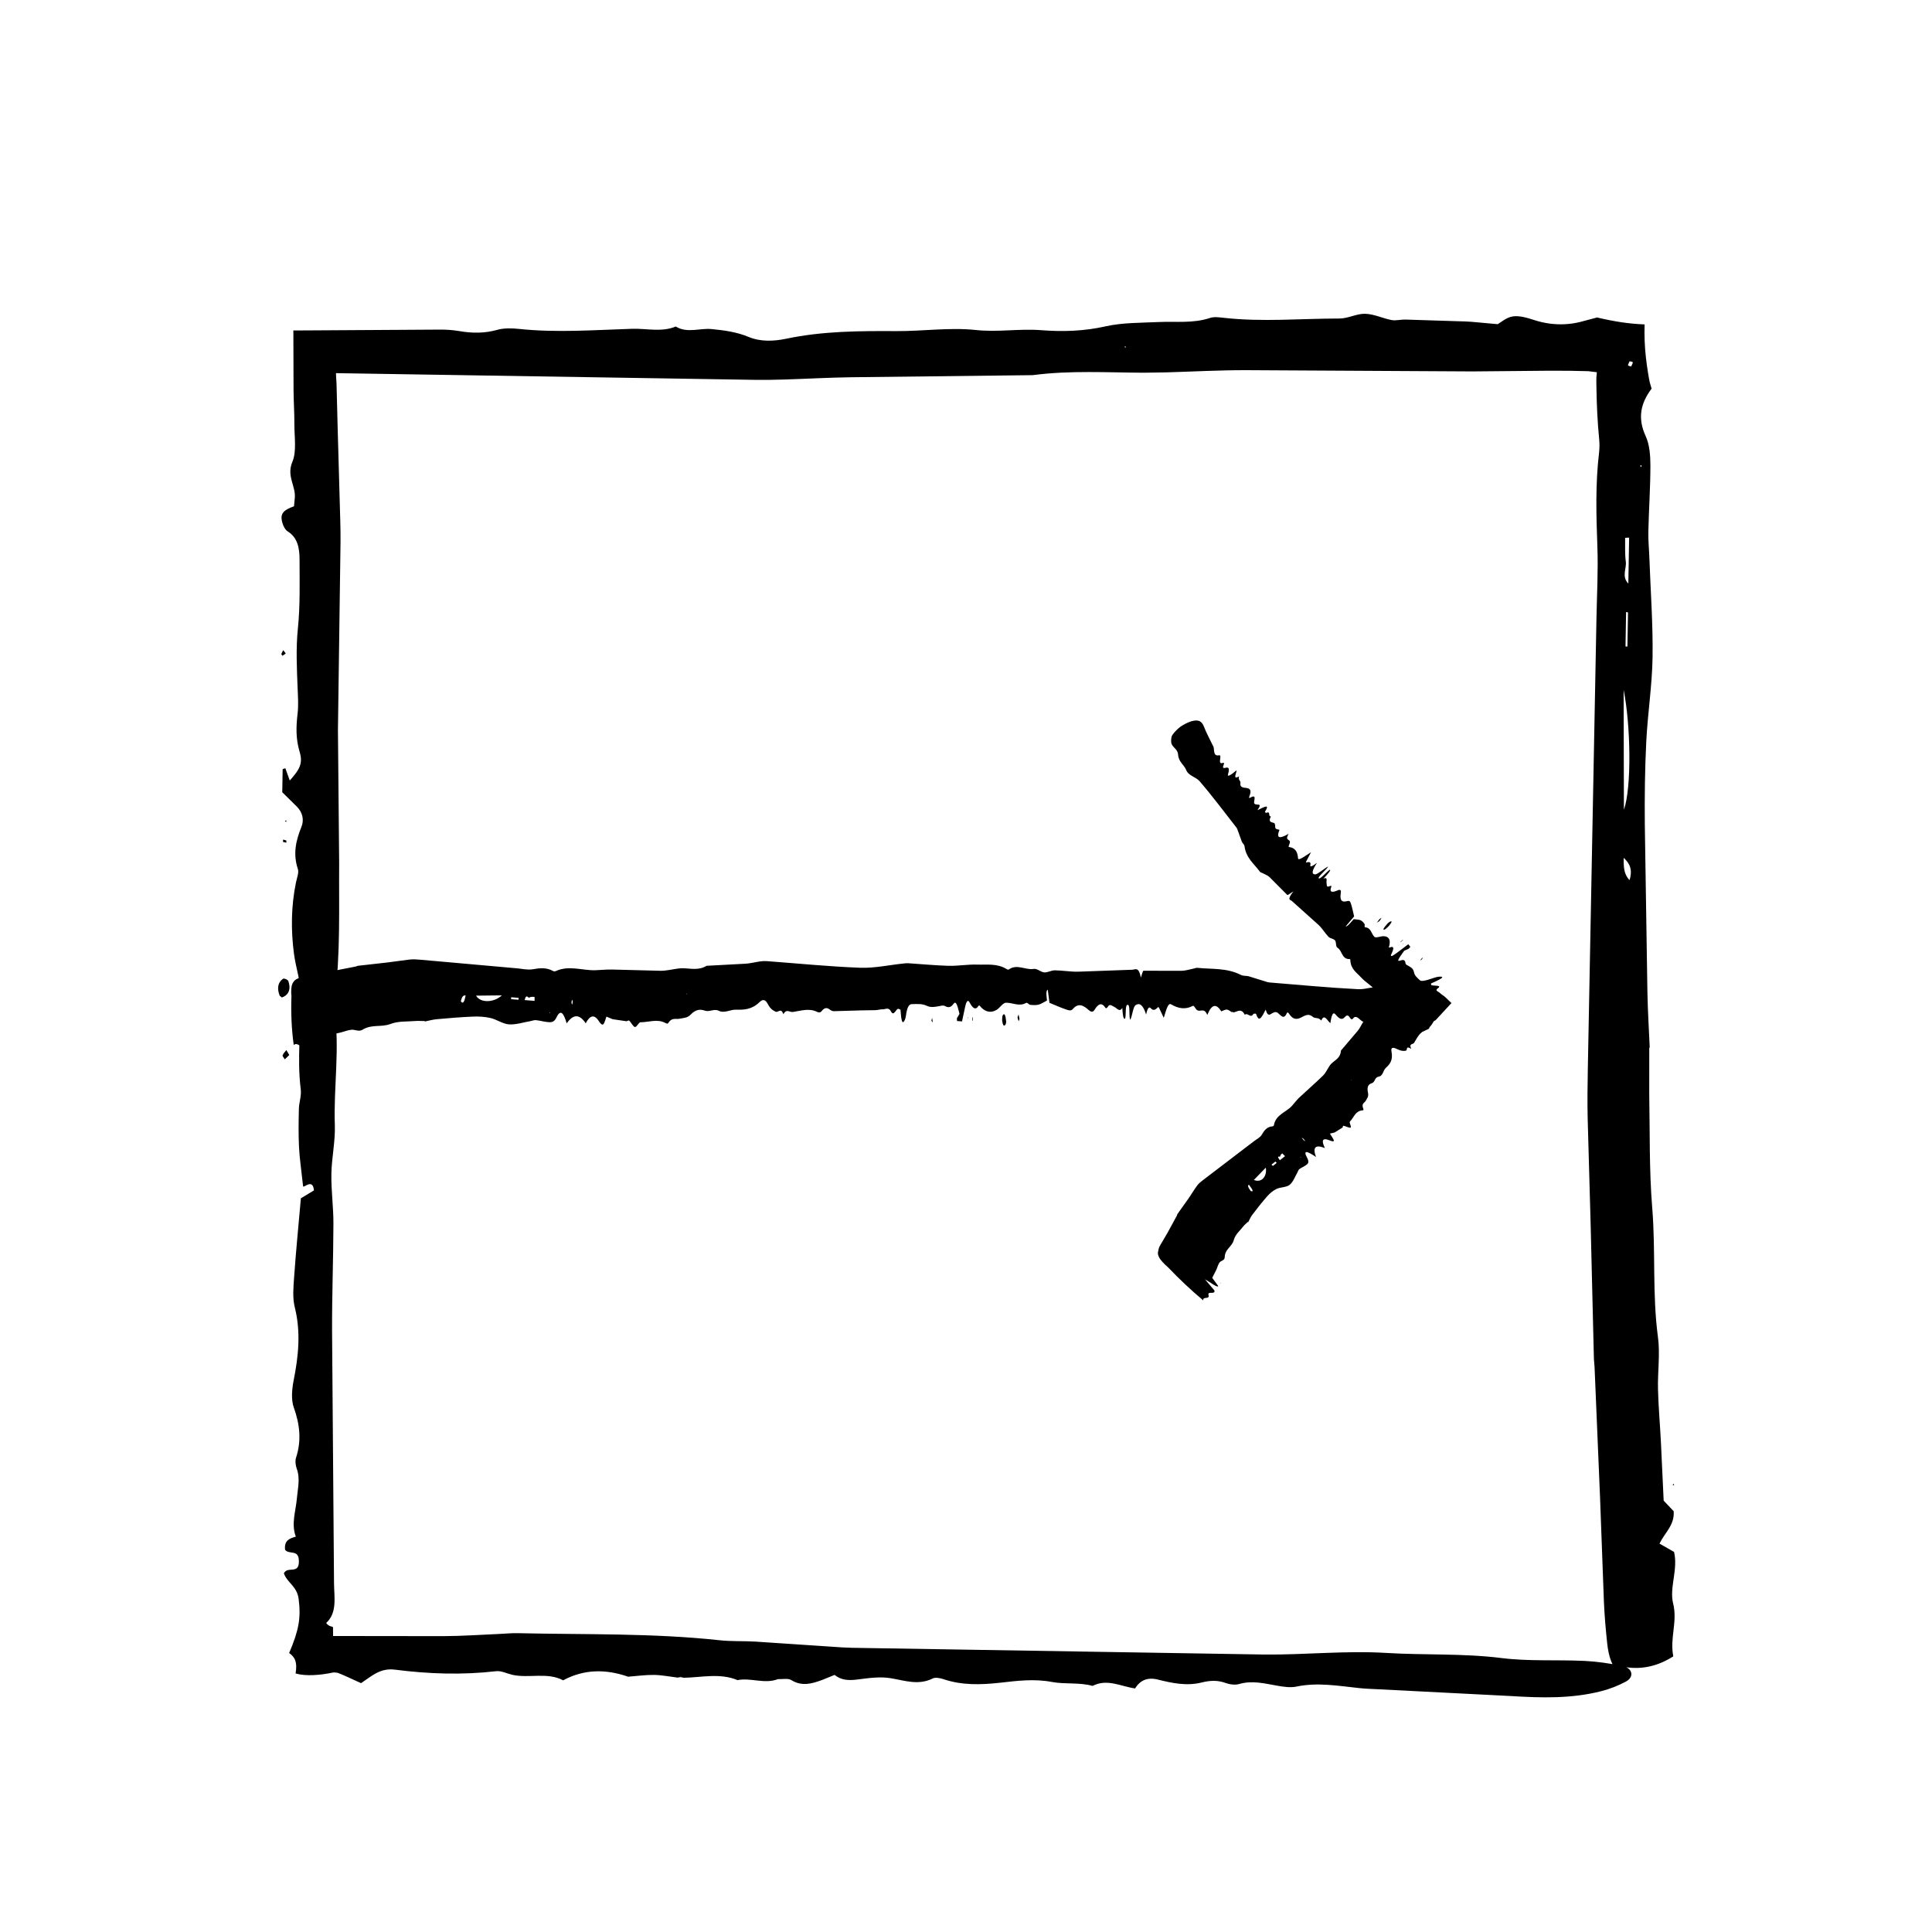 <?xml version="1.0" encoding="UTF-8"?>
<!-- The Best Svg Icon site in the world: iconSvg.co, Visit us! https://iconsvg.co -->
<svg fill="#000000" width="800px" height="800px" version="1.1" viewBox="144 144 512 512" xmlns="http://www.w3.org/2000/svg">
 <g>
  <path d="m574.63 585.79c4.504 0.715 8.707-0.23 12.809-2.84-0.977-4.902 1.184-9.145-0.047-14.047-1.039-4.137 1.367-8.988 0.25-13.629-1.188-0.68-2.387-1.367-3.859-2.207 1.5-3.031 4.016-4.902 3.762-8.574-1.09-1.152-2.258-2.387-2.656-2.812-0.281-5.981-0.508-10.812-0.734-15.637-0.238-4.625-0.656-9.246-0.766-13.875-0.117-4.609 0.594-9.34-0.012-13.824-1.535-11.395-0.578-22.895-1.523-34.32-0.812-9.934-0.598-19.984-0.785-29.98l0.004-12.352 0.117-0.141c-0.207-4.856-0.516-9.707-0.605-14.57l-0.691-44.477c-0.066-7.289 0.016-14.594 0.379-21.875 0.371-7.5 1.562-14.973 1.676-22.465 0.125-8.691-0.52-17.398-0.836-26.098-0.086-2.422-0.336-4.852-0.281-7.266 0.133-5.824 0.543-11.645 0.543-17.469 0-2.594-0.223-5.531-1.234-7.715-2.277-4.918-1.293-8.816 1.535-12.609l0.012-0.012c-0.168-0.57-0.324-1.129-0.484-1.676-0.152-0.629-0.293-1.531-0.418-2.254-0.25-1.523-0.457-2.977-0.613-4.41-0.312-2.863-0.434-5.633-0.332-8.688-4.106-0.145-7.898-0.734-12.605-1.832-1.637 0.434-3.148 0.836-4.602 1.219-1.289 0.309-2.602 0.492-3.93 0.562-2.656 0.137-5.394-0.207-8.195-1.125-1.773-0.578-3.848-1.199-5.598-0.941-1.703 0.25-3.168 1.598-4.004 2.055-2.871-0.258-4.969-0.449-7.059-0.637-1.184-0.098-2.387-0.105-3.578-0.145l-13.844-0.441c-1.211-0.035-2.488 0.344-3.629 0.133-2.367-0.453-4.641-1.586-6.988-1.664-2.246-0.074-4.551 1.254-6.82 1.254-10.23 0-20.48 0.969-30.711-0.188-1.188-0.133-2.57-0.316-3.613 0.035-4.492 1.508-9.16 0.867-13.758 1.09-4.625 0.223-9.395 0.133-13.805 1.117-5.777 1.301-11.348 1.492-17.285 1.031-5.656-0.438-11.336 0.586-17.215-0.039-6.898-0.734-14.047 0.332-21.086 0.293-9.785-0.055-19.512-0.012-29.086 2.004-3.367 0.711-6.902 0.852-10.062-0.469-3.133-1.305-6.41-1.754-9.773-2.074-3.16-0.309-6.504 1.184-9.508-0.68-3.719 1.562-7.723 0.492-11.539 0.605-9.969 0.309-19.977 1.09-29.973 0.035-1.891-0.195-3.996-0.266-5.75 0.23-3.394 0.961-6.672 0.934-10.09 0.344-1.652-0.281-3.379-0.402-5.074-0.395l-34.953 0.211-3.965 0.016 0.051 15.973c0.023 2.902 0.23 5.805 0.215 8.711-0.023 3.414 0.648 7.356-0.523 10.113-1.637 3.848 0.977 6.453 0.629 9.668-0.07 0.719-0.137 1.441-0.203 2.133-2.699 0.934-3.617 1.91-3.219 3.848 0.215 1.055 0.816 2.363 1.562 2.816 2.621 1.605 3.125 4.438 3.129 7.406 0.012 6.098 0.176 12.246-0.438 18.27-0.551 5.406-0.277 10.695-0.066 16.047 0.09 2.18 0.238 4.398-0.016 6.535-0.406 3.441-0.492 6.68 0.523 10.078 0.922 3.062 0.137 4.625-2.594 7.668l-1.176-3.258-0.711 0.242c-0.035 2.102-0.074 4.203-0.105 6.121 1.457 1.438 2.707 2.672 3.934 3.883 1.406 1.43 1.91 3.394 1.152 5.285-1.477 3.652-2.293 7.188-0.945 11.203 0.312 0.941-0.262 2.352-0.504 3.523-1.289 6.254-1.367 12.566-0.539 18.879 0.504 3.836 1.863 7.609 1.867 11.406 0.004 8.195-1.098 16.383-0.059 24.621 0.203 1.617-0.453 3.371-0.5 5.074-0.082 3.406-0.133 6.82 0.035 10.219 0.156 3.055 0.625 6.09 1.082 10.352 0.215 0.508 2.578-2.223 2.875 1.074-1.254 0.754-2.606 1.57-3.465 2.098-0.648 7.406-1.32 14.156-1.793 20.918-0.188 2.629-0.449 5.481 0.172 7.93 1.652 6.602 0.984 12.938-0.297 19.422-0.449 2.281-0.699 5.109 0.031 7.129 1.605 4.516 2.102 8.77 0.59 13.387-0.266 0.805-0.109 2.004 0.195 2.848 0.984 2.672 0.262 5.262 0.039 7.914-0.281 3.344-1.551 6.676-0.289 10.09l-0.039 0.047c-1.617 0.434-3.094 1.02-2.793 3.477 1.152 1.371 3.594-0.258 3.656 2.953 0.074 3.727-2.988 1.234-3.981 3.269 0.84 2.469 3.465 3.387 3.91 6.742 0.66 5.125 0.051 8.332-2.508 14.379 1.551 1.098 2.207 2.402 1.703 5.41l0.156 0.047c2.609 0.727 6.453 0.414 9.715-0.281 0.488-0.105 1.027 0.066 1.371 0.09 2.312 0.926 3.996 1.785 6.098 2.715 2.793-1.812 5.004-4.086 9.027-3.57 8.887 1.137 17.82 1.445 26.793 0.402 1.305-0.152 2.762 0.59 4.144 0.918l0.012 0.016c4.481 1.039 9.383-0.766 13.582 1.484 5.598-3.008 11.324-2.996 17.207-0.969l0.012 0.012c2.301-0.172 4.606-0.504 6.902-0.473 2.098 0.035 4.188 0.465 6.277 0.719l0.07-0.047 0.664-0.176 0.66 0.188 0.121 0.074c4.781-0.082 9.645-1.328 14.309 0.621 3.496-0.695 7.07 1.066 10.555-0.211l0.066-0.051c1.215 0.051 2.766-0.277 3.582 0.227 2.871 1.785 5.531 0.977 8.266-0.023 1.059-0.434 2.152-0.875 3.25-1.324 1.789 1.445 3.789 1.516 6.106 1.211 2.867-0.371 5.93-0.801 8.699-0.348 3.824 0.629 7.406 1.984 11.25 0.059 0.656-0.324 1.945-0.082 2.797 0.207 4.922 1.652 9.863 1.512 15.055 0.938 4.481-0.5 8.969-1.098 13.73-0.191 3.394 0.645 7.219 0.051 10.734 1.039 3.859-1.996 7.496 0.141 11.262 0.672 1.387-2.242 3.367-3.031 6.106-2.336 3.762 0.945 7.602 1.738 11.504 0.766 2.215-0.551 4.211-0.672 6.394 0.125 1.047 0.387 2.523 0.586 3.559 0.281 3.492-1.023 6.742-0.145 10.082 0.43 1.652 0.289 3.496 0.578 5.066 0.25 5.644-1.188 11.129-0.195 16.672 0.387 1.691 0.18 3.406 0.238 5.113 0.316 11.695 0.598 23.371 1.195 35.086 1.793 8.082 0.508 16.113 0.719 23.957-1.289 2.293-0.586 4.555-1.473 6.566-2.559 2.238-1.215 1.738-3.57-0.902-4.109-3.293-0.676-6.695-1.188-10.082-1.352-7.32-0.348-14.766 0.145-21.961-0.754-10.227-1.285-20.484-0.742-30.703-1.367-10.75-0.648-21.492 0.539-32.219 0.43l-109.26-1.785c-1.715-0.031-3.422-0.152-5.125-0.273l-20.434-1.367c-3.164-0.191-6.383-0.016-9.523-0.359-17.75-1.93-35.621-1.465-53.449-1.875-1.703-0.039-3.414 0.141-5.125 0.215-4.871 0.203-9.742 0.559-14.609 0.57l-29.246-0.035-0.02-2.277c-0.004-0.352-1.047-0.047-1.805-1.18 2.996-2.742 2.09-6.852 2.07-10.652l-0.516-66.613c-0.039-9.539 0.336-19.07 0.359-28.602 0.012-4.367-0.613-8.734-0.543-13.098 0.07-4.324 1.066-8.66 0.918-12.949-0.363-10.246 1.41-20.5-0.156-30.73-0.137-0.938 0.035-1.953 0.156-2.918 1.512-11.895 1.055-23.895 1.145-35.852l-0.324-35.141 0.684-49.828c0.031-1.953-0.023-3.91-0.07-5.863l-0.68-24.18-0.309-12.086-0.098-1.523-0.047-1.18 0.988 0.016c36.605 0.586 73.23 1.168 109.84 1.758 2.684 0.039 5.375 0 8.066-0.086 5.848-0.18 11.688-0.52 17.543-0.598l47.609-0.551c0.242 0 0.492 0.012 0.734-0.023 9.73-1.273 19.512-0.672 29.281-0.629l5.863-0.09c7.074-0.203 14.148-0.594 21.219-0.586l60.07 0.332 20.516-0.188 5.387 0.023 4.742 0.102 2.281 0.277-0.117 1.48-0.016 0.684 0.031 2.102c0.07 4.469 0.277 8.926 0.715 13.395 0.117 1.199 0.121 2.457-0.023 3.664-0.984 8.254-0.754 16.5-0.449 24.801 0.242 6.332-0.117 12.699-0.238 19.051l-2.293 119.51c-0.086 4.387-0.137 8.777-0.035 13.16l0.781 27.816 0.871 35.875c0.059 0.719 0.117 1.465 0.176 2.191l1.445 34.363 1.031 27.801c0.156 3.652 0.48 7.301 0.863 10.934 0.172 1.664 0.5 3.379 1.094 4.875 0.699 1.742 2.035 2.281 3.613 1.457zm-0.352-258.96c1.875 9.246 2.156 25.879 0.074 31.77zm1.246-28.164c-1.855-1.93-0.422-4-0.672-5.836-0.277-2.055-0.137-4.195-0.176-6.301l1.059-0.055c-0.07 3.953-0.141 7.902-0.211 12.191zm-0.242 16.68-0.508-0.023 0.156-9.129 0.508 0.098zm0.555 61.898c-1.715-1.82-1.5-3.926-1.562-5.906 1.555 1.391 2.461 3.051 1.562 5.906zm-0.391-136.43c-0.082-0.102 0.262-0.672 0.402-1.055 0.297 0.055 0.676 0.016 0.848 0.258 0.082 0.109-0.266 0.742-0.418 1.109-0.285-0.109-0.668-0.098-0.832-0.312zm3.191 26.625 0.406-0.156-0.086 0.523zm-136.28-31.625-0.07 0.301-0.359-0.195z"/>
  <path d="m218.71 408.35c-0.312-0.277-0.551-0.367-0.621-0.555-0.656-1.742-0.551-3.352 0.887-4.402 0.293-0.215 1.32 0.23 1.457 0.641 0.711 2.168 0.07 3.644-1.723 4.316z"/>
  <path d="m220.66 423.59-1.176 1.148c-0.215-0.363-0.672-0.867-0.594-1.066 0.211-0.535 0.648-0.941 1.004-1.395 0.211 0.355 0.426 0.719 0.766 1.312z"/>
  <path d="m219.07 316.3 0.656 0.867c-0.281 0.211-0.551 0.449-0.852 0.613-0.035 0.02-0.332-0.379-0.309-0.484 0.117-0.355 0.328-0.668 0.504-0.996z"/>
  <path d="m219.02 367.14-0.023-0.621c0.289 0.059 0.586 0.086 0.852 0.207 0.066 0.031 0.023 0.383 0.035 0.586z"/>
  <path d="m587.68 537.57-0.402 0.027 0.188-0.418z"/>
  <path d="m219.82 361.88-0.297-0.363 0.379-0.117z"/>
  <path d="m310.48 588.33-0.559 0.371 0.547-0.383z"/>
  <path d="m581.2 421.55-0.117 0.141z"/>
  <path d="m581.7 247-0.012 0.012z"/>
  <path d="m325.17 588.61-1.512-0.039 0.066-0.047 1.324 0.012z"/>
  <path d="m279.68 587.8-0.012-0.016z"/>
  <path d="m221.23 408.14c-0.152 4.504 0.051 8.707 0.613 12.809 1.055-0.977 1.969 1.184 3.027-0.047 0.891-1.039 1.934 1.367 2.934 0.258 0.145-1.195 0.297-2.394 0.473-3.859 0.656 1.496 1.059 4.012 1.848 3.758 0.246-1.094 0.516-2.258 0.605-2.656 1.285-0.281 2.301-0.504 3.367-0.734 0.996-0.238 1.996-0.656 2.988-0.77 0.992-0.109 2.012 0.598 2.977-0.004 2.453-1.535 4.934-0.586 7.391-1.523 2.141-0.812 4.301-0.598 6.453-0.785 0.887-0.074 1.777 0 2.66 0.004l0.031 0.117c1.043-0.207 2.09-0.516 3.133-0.605 3.195-0.289 6.387-0.559 9.578-0.691 1.57-0.066 3.144 0.016 4.711 0.379 1.613 0.371 3.223 1.562 4.836 1.676 1.867 0.125 3.742-0.52 5.617-0.836 0.523-0.086 1.043-0.332 1.566-0.281 1.254 0.133 2.504 0.543 3.758 0.543 0.559 0 1.188-0.223 1.664-1.234 1.059-2.277 1.898-1.293 2.715 1.543v0.004c1.664-2.371 3.316-2.641 5.039-0.016 1.066-2.039 2.223-2.5 3.426-0.664 0.383 0.578 0.832 1.199 1.203 0.941 0.367-0.25 0.684-1.598 0.867-2.055 0.621 0.262 1.094 0.457 1.523 0.637 0.258 0.098 0.516 0.105 0.766 0.145 0.996 0.145 2 0.301 2.984 0.441 0.262 0.035 0.535-0.344 0.781-0.133 0.508 0.453 0.996 1.586 1.5 1.664 0.488 0.074 0.984-1.254 1.473-1.254 2.207 0 4.414-0.969 6.609 0.188 0.258 0.133 0.551 0.316 0.777-0.035 0.969-1.508 1.977-0.867 2.961-1.09 0.996-0.223 2.023-0.133 2.973-1.117 1.25-1.301 2.445-1.492 3.723-1.031 1.219 0.438 2.438-0.586 3.703 0.039 1.484 0.734 3.027-0.332 4.539-0.293 2.106 0.055 4.203 0.012 6.262-2.004 0.727-0.711 1.484-0.852 2.168 0.469 0.676 1.305 1.379 1.754 2.106 2.074 0.68 0.309 1.395-1.184 2.047 0.68 0.797-1.562 1.664-0.492 2.484-0.605 2.144-0.309 4.301-1.09 6.449-0.035 0.406 0.195 0.863 0.266 1.238-0.23 0.73-0.961 1.438-0.934 2.172-0.344 0.359 0.281 0.73 0.402 1.094 0.395l7.238-0.211 3.758-0.059c0.625-0.031 1.254-0.238 1.875-0.223 0.734 0.023 1.582-0.656 2.18 0.523 0.828 1.637 1.387-0.977 2.082-0.629 0.168 0.074 0.312 0.137 0.457 0.207 0.203 2.695 0.414 3.613 0.832 3.211 0.227-0.211 0.508-0.812 0.605-1.559 0.344-2.621 0.953-3.125 1.594-3.129 1.309-0.012 2.637-0.176 3.93 0.438 1.164 0.551 2.301 0.273 3.457 0.066 0.473-0.09 0.945-0.238 1.406 0.016 0.742 0.406 1.438 0.492 2.172-0.523 0.66-0.922 0.996-0.133 1.652 2.594l-0.707 1.176 0.055 0.711c0.453 0.035 0.906 0.074 1.316 0.105 0.312-1.457 0.578-2.707 0.84-3.93 0.309-1.41 0.73-1.91 1.137-1.148 0.785 1.465 1.547 2.289 2.414 0.941 0.203-0.312 0.508 0.262 0.754 0.504 1.352 1.285 2.707 1.367 4.066 0.539 0.828-0.504 1.637-1.863 2.453-1.863 1.77-0.012 3.527 1.094 5.305 0.055 0.348-0.203 0.727 0.453 1.094 0.5 0.734 0.082 1.465 0.133 2.203-0.035 0.66-0.152 1.309-0.625 2.227-1.082 0.105-0.215-0.48-2.578 0.23-2.875 0.16 1.254 0.336 2.606 0.453 3.465 1.594 0.648 3.043 1.32 4.504 1.793 0.562 0.188 1.18 0.449 1.707-0.172 1.422-1.652 2.785-0.984 4.18 0.297 0.492 0.449 1.102 0.699 1.535-0.031 0.969-1.605 1.891-2.102 2.883-0.59 0.172 0.266 0.434 0.109 0.613-0.195 0.574-0.984 1.133-0.266 1.703-0.039 0.719 0.281 1.438 1.551 2.176 0.289l0.004 0.039c0.102 1.617 0.223 3.094 0.75 2.793 0.297-1.152-0.055-3.594 0.637-3.656 0.801-0.074 0.266 2.988 0.707 3.981 0.527-0.84 0.73-3.465 1.449-3.91 1.062-0.66 1.949-0.051 2.766 2.508 0.324-1.586 0.742-2.238 1.254-1.656 0.629 0.727 1.246 0.414 1.859-0.281 0.098-0.105 0.207 0.066 0.277 0.09 0.434 0.926 0.836 1.785 1.281 2.715 0.598-1.812 1.078-4.086 1.945-3.57 1.914 1.137 3.84 1.445 5.769 0.402 0.281-0.152 0.594 0.59 0.898 0.918v0.016c0.961 1.039 2.019-0.766 2.926 1.484 1.203-3.008 2.434-2.996 3.703-0.969v0.012c0.5-0.172 0.992-0.504 1.484-0.473 0.453 0.035 0.902 0.465 1.355 0.719l0.016-0.047 0.141-0.176 0.141 0.188 0.023 0.074c1.031-0.082 2.074-1.328 3.078 0.621 0.75-0.695 1.527 1.066 2.273-0.211l0.016-0.051c0.262 0.051 0.594-0.277 0.77 0.227 0.613 1.785 1.188 0.977 1.777-0.023 0.215-0.406 0.465-0.875 0.707-1.324 0.383 1.445 0.812 1.516 1.316 1.211 0.613-0.371 1.273-0.801 1.867-0.348 0.828 0.629 1.594 1.984 2.422 0.059 0.137-0.324 0.418-0.082 0.598 0.207 1.059 1.652 2.125 1.512 3.246 0.938 0.961-0.5 1.93-1.098 2.953-0.191 0.734 0.645 1.559 0.051 2.312 1.039 0.832-1.996 1.613 0.141 2.422 0.672 0.301-2.242 0.727-3.031 1.316-2.336 0.812 0.945 1.637 1.738 2.481 0.766 0.48-0.551 0.906-0.672 1.371 0.125 0.227 0.387 0.543 0.586 0.766 0.281 0.75-1.023 1.449-0.145 2.172 0.43 0.352 0.289 0.75 0.578 1.094 0.25 1.215-1.188 2.398-0.195 3.586 0.387 0.363 0.18 0.734 0.238 1.102 0.316 2.519 0.59 5.039 1.066 7.551 1.793 1.742 0.508 3.473 0.719 5.16-1.289 0.492-0.586 0.977-1.473 1.41-2.559 0.484-1.215 0.371-3.57-0.191-4.109-0.715-0.676-1.441-1.188-2.176-1.352-1.57-0.348-3.18 0.145-4.727-0.754-2.203-1.285-4.41-0.742-6.609-1.367-2.316-0.648-4.629 0.539-6.938 0.43-7.844-0.395-15.684-1.152-23.523-1.785-0.367-0.031-0.734-0.152-1.102-0.273-1.465-0.453-2.969-0.922-4.398-1.367-0.684-0.191-1.375-0.016-2.051-0.359-3.824-1.93-7.668-1.465-11.508-1.875-0.367-0.039-0.734 0.141-1.102 0.215-1.047 0.203-2.102 0.559-3.148 0.57l-10.062-0.016c-0.207 0.004-0.414 1.047-0.695 1.805-0.59-2.996-1.477-2.09-2.293-2.07l-14.344 0.516c-2.051 0.039-4.102-0.336-6.16-0.359-0.941-0.012-1.879 0.613-2.82 0.543-0.934-0.07-1.859-1.066-2.785-0.918-2.207 0.363-4.418-1.41-6.613 0.156-0.203 0.137-0.422-0.035-0.629-0.156-2.559-1.512-5.144-1.055-7.719-1.145-2.519-0.086-5.043 0.383-7.562 0.324-3.578-0.098-7.152-0.453-10.73-0.684-0.418-0.031-0.84 0.023-1.258 0.07-3.84 0.398-7.668 1.266-11.504 1.125-8.266-0.312-16.523-1.148-24.793-1.758-0.574-0.039-1.152 0-1.738 0.086-1.258 0.18-2.516 0.52-3.773 0.598-3.43 0.18-6.836 0.367-10.254 0.551-0.055 0-0.105-0.012-0.156 0.023-2.098 1.273-4.203 0.672-6.301 0.629-0.422-0.004-0.84 0.035-1.266 0.09-1.523 0.203-3.043 0.594-4.566 0.586l-12.934-0.332c-1.473-0.031-2.949 0.145-4.418 0.188-3.465 0.09-6.941-1.371-10.41 0.211-0.258 0.117-0.523 0.121-0.785-0.02-1.777-0.988-3.551-0.762-5.34-0.453-1.367 0.242-2.734-0.117-4.102-0.238l-25.73-2.293c-0.945-0.086-1.891-0.137-2.832-0.039-1.969 0.262-4 0.523-5.984 0.785l-7.723 0.871c-0.156 0.016-0.312 0.145-0.473 0.176-2.465 0.484-4.949 0.961-7.402 1.445-2.004 0.344-3.949 0.68-5.984 1.031-0.785 0.152-1.57 0.48-2.352 0.863-0.359 0.176-0.73 0.5-1.055 1.094-0.371 0.699-0.492 2.035-0.312 3.613zm55.758-0.355c-1.996 1.875-5.57 2.156-6.836 0.074zm6.059 1.246c0.418-1.855 0.863-0.422 1.258-0.672 0.441-0.281 0.902-0.137 1.355-0.176l0.016 1.059c-0.848-0.07-1.699-0.137-2.629-0.211zm-3.59-0.242 0.004-0.508 1.969 0.156-0.02 0.508zm-13.328 0.555c0.395-1.707 0.848-1.496 1.273-1.559-0.301 1.559-0.652 2.461-1.273 1.559zm29.449-0.387c0.035-0.082 0.133 0.258 0.203 0.402-0.047 0.297-0.074 0.676-0.137 0.848-0.031 0.082-0.133-0.266-0.203-0.418 0.047-0.289 0.074-0.668 0.137-0.832zm-5.805 3.188 0.035 0.406-0.109-0.086zm36.148-4.625 0.016-0.301 0.082 0.195z"/>
  <path d="m410.65 414.8c-0.066 0.312-0.086 0.543-0.121 0.613-0.371 0.656-0.727 0.551-0.945-0.887-0.047-0.293 0.055-1.32 0.137-1.457 0.469-0.715 0.785-0.074 0.93 1.73z"/>
  <path d="m413.93 412.84 0.246 1.176c-0.082 0.215-0.188 0.672-0.227 0.594-0.117-0.211-0.203-0.648-0.301-1.004 0.074-0.211 0.152-0.422 0.281-0.766z"/>
  <path d="m390.84 414.42 0.188-0.656c0.039 0.281 0.086 0.551 0.125 0.852 0.004 0.035-0.082 0.332-0.105 0.309-0.07-0.121-0.141-0.328-0.207-0.504z"/>
  <path d="m401.78 414.48-0.133 0.023c0.016-0.289 0.035-0.586 0.047-0.852 0.012-0.066 0.086-0.023 0.125-0.035z"/>
  <path d="m231.61 421.18-0.008-0.398 0.094 0.18z"/>
  <path d="m400.65 413.68-0.082 0.297-0.023-0.375z"/>
  <path d="m467.63 412-0.121 0.371 0.121-0.383z"/>
  <path d="m256.59 414.7-0.031-0.117z"/>
  <path d="m470.79 412.28-0.328-0.039 0.016-0.047 0.289 0.012z"/>
  <path d="m453.54 479.85c3.109 3.254 6.176 6.133 9.34 8.77-0.203-1.188 1.762-0.09 1.387-1.449-0.312-1.152 1.867 0.055 1.559-1.199-0.77-0.91-1.551-1.824-2.504-2.949 1.367 0.75 3.332 2.344 3.523 1.789-0.656-0.887-1.355-1.832-1.594-2.168 0.402-0.797 0.727-1.422 1.062-2.098 0.301-0.637 0.473-1.395 0.855-1.945 0.383-0.551 1.367-0.523 1.391-1.402 0.066-2.238 1.898-2.727 2.394-4.539 0.434-1.578 1.594-2.445 2.473-3.586 0.359-0.469 0.832-0.832 1.25-1.246l0.102 0.07c0.344-0.637 0.621-1.344 1.043-1.898 1.293-1.699 2.602-3.391 4.004-4.977 0.695-0.781 1.484-1.465 2.473-1.945 1.023-0.492 2.621-0.406 3.461-1.082 0.969-0.785 1.391-2.125 2.047-3.231 0.18-0.309 0.25-0.73 0.527-0.938 0.684-0.492 1.566-0.785 2.152-1.375 0.266-0.262 0.402-0.715-0.098-1.652-1.113-2.106-0.023-1.805 2.363-0.188l0.004 0.004c-0.898-2.453-0.312-3.422 2.352-2.371-0.941-1.945-0.719-2.812 1.145-2.074 0.59 0.23 1.234 0.457 1.23 0.102-0.004-0.348-0.805-1.449-1.047-1.859 0.473-0.105 0.848-0.191 1.16-0.266 0.188-0.055 0.312-0.168 0.469-0.258 0.57-0.363 1.152-0.734 1.715-1.082 0.141-0.105 0.004-0.5 0.273-0.465 0.555 0.082 1.586 0.656 1.883 0.473 0.277-0.176-0.434-1.355-0.203-1.578 1.031-1.031 1.379-2.754 3.238-2.973 0.211-0.023 0.484-0.035 0.336-0.387-0.613-1.523 0.312-1.543 0.621-2.16 0.309-0.621 0.855-1.043 0.598-2.188-0.328-1.5 0.102-2.203 1.02-2.473 0.883-0.262 0.734-1.562 1.77-1.715 1.215-0.176 1.184-1.652 1.93-2.332 1.023-0.945 1.977-1.969 1.516-4.359-0.16-0.84 0.098-1.301 1.352-0.691 1.234 0.605 1.883 0.59 2.449 0.484 0.539-0.105-0.176-1.496 1.445-0.48-0.73-1.48 0.434-1.129 0.734-1.594 0.789-1.219 1.406-2.953 3.477-3.523 0.402-0.133 0.742-0.367 0.473-0.801-0.523-0.84-0.172-1.148 0.84-1.328 0.488-0.09 0.828-0.262 1.02-0.465l3.723-4.027 0.379-0.402-1.715-1.648c-0.371-0.336-0.969-0.641-1.285-0.977-0.383-0.414-1.582-0.66-0.574-1.316 1.344-0.977-1.848-0.473-1.812-0.926 0.004-0.109-0.02-0.223-0.035-0.324 2.66-1.152 3.426-1.691 2.742-1.797-0.363-0.066-1.137 0.016-1.91 0.289-2.75 0.957-3.477 0.941-3.793 0.637-0.648-0.637-1.387-1.137-1.566-2.188-0.207-0.977-0.906-1.289-1.598-1.691-0.289-0.156-0.613-0.277-0.656-0.672-0.059-0.637-0.324-1.023-1.387-0.648-0.953 0.336-0.559-0.367 1.062-2.609l1.16-0.504 0.473-0.523c-0.188-0.242-0.367-0.48-0.539-0.699-1.176 0.887-2.188 1.648-3.176 2.394-1.145 0.852-1.691 1.004-1.344 0.277 0.672-1.406 0.891-2.344-0.469-1.793-0.316 0.125-0.055-0.422 0-0.715 0.277-1.543-0.309-2.231-1.527-2.289-0.742-0.031-2.086 0.551-2.473 0.168-0.832-0.82-0.883-2.422-2.445-2.523-0.309-0.02-0.02-0.66-0.16-0.863-0.289-0.402-0.594-0.785-1.059-1.008-0.414-0.203-1.055-0.176-1.805-0.289-0.207 0.105-1.598 2.047-2.144 1.93 0.812-0.961 1.684-2 2.238-2.66-0.293-1.211-0.504-2.363-0.848-3.379-0.133-0.402-0.238-0.871-0.922-0.684-1.84 0.508-2-0.609-1.758-2.172 0.09-0.543-0.023-1.008-0.742-0.699-1.594 0.684-2.371 0.598-1.77-0.938 0.105-0.273-0.121-0.281-0.43-0.145-0.961 0.422-0.719-0.344-0.828-0.77-0.137-0.535 0.422-1.773-0.816-1.219l0.02-0.031c1.102-1.188 2.09-2.297 1.621-2.328-0.953 0.68-2.516 2.562-2.883 2.289-0.43-0.328 1.988-2.238 2.484-3.148-0.84 0.344-2.793 2.109-3.449 2.086-0.961-0.031-0.945-0.875 0.48-3.066-1.273 0.973-1.93 1.23-1.758 0.578 0.211-0.801-0.297-0.871-1.074-0.676-0.117 0.031-0.055-0.137-0.066-0.191 0.449-0.855 0.867-1.652 1.32-2.519-1.57 1.004-3.394 2.383-3.441 1.613-0.098-1.703-0.777-2.82-2.418-2.992-0.242-0.023 0.137-0.695 0.23-1.066l0.004-0.012c0.289-1.184-1.492-0.402-0.316-2.422-2.691 1.566-3.258 0.977-2.422-1.047l0.012-0.012c-0.352-0.109-0.82-0.105-1.031-0.363-0.188-0.238-0.102-0.746-0.125-1.145l-0.035 0.023-0.191 0.059 0.066-0.203 0.039-0.066c-0.535-0.43-1.914-0.035-1.008-1.883-0.84 0.137 0.039-1.465-1.215-0.918l-0.047 0.031c-0.086-0.156-0.473-0.086-0.195-0.523 0.969-1.551 0.133-1.25-0.855-0.816-0.387 0.188-0.832 0.398-1.258 0.605 0.84-1.203 0.691-1.449 0.238-1.473-0.551-0.023-1.164-0.035-1.125-0.637 0.055-0.828 0.648-2.144-1.098-1.176-0.301 0.168-0.258-0.137-0.137-0.43 0.676-1.668 0.074-2.066-0.863-2.18-0.801-0.105-1.676-0.133-1.523-1.254 0.109-0.797-0.695-0.762-0.348-1.82-1.805 1.027-0.656-0.855-0.664-1.605-1.727 1.445-2.481 1.797-2.266 1.039 0.289-1.055 0.457-1.996-0.621-1.707-0.613 0.168-0.902 0.051-0.555-0.734 0.168-0.383 0.156-0.672-0.16-0.559-1.078 0.371-0.781-0.574-0.715-1.32 0.035-0.367 0.055-0.762-0.336-0.691-1.406 0.273-1.258-0.984-1.402-1.965-0.047-0.297-0.18-0.508-0.297-0.734-0.762-1.598-1.602-3.117-2.273-4.816-0.457-1.176-1.117-2.137-3.332-1.512-0.645 0.188-1.5 0.578-2.469 1.152-1.09 0.629-2.699 2.348-2.82 2.996-0.145 0.812-0.16 1.523 0.066 1.977 0.492 0.988 1.594 1.387 1.684 2.754 0.125 1.941 1.547 2.594 2.141 4.066 0.625 1.547 2.551 1.789 3.551 2.953 3.406 3.953 6.543 8.172 9.773 12.297 0.152 0.191 0.238 0.453 0.328 0.711 0.363 1.008 0.742 2.062 1.098 3.031 0.18 0.453 0.629 0.656 0.707 1.215 0.43 3.16 2.562 4.637 4.074 6.727 0.145 0.195 0.449 0.242 0.672 0.363 0.637 0.348 1.379 0.59 1.883 1.074l4.711 4.731c0.102 0.098 0.934-0.543 1.602-0.953-1.844 2.398-0.789 2.176-0.395 2.543 2.363 2.117 4.734 4.254 7.094 6.367 0.988 0.938 1.684 2.168 2.629 3.144 0.434 0.449 1.32 0.449 1.715 0.938 0.387 0.488 0.117 1.629 0.66 1.953 1.293 0.777 1.074 3.066 3.215 2.996 0.191-0.004 0.176 0.223 0.188 0.402 0.133 2.273 1.668 3.164 2.816 4.43 1.125 1.246 2.637 2.098 3.773 3.324 0.719 0.781 1.762 1.984 2.121 2.523 0.004 0.191-0.031 0.363-0.066 0.492-0.012 0.035 0.059 0.023 0.117 0.023 0.484-0.031 1.684 0.109 2.07 0.465-0.023 0.035-0.066 0.066-0.117 0.102-1.648 1.211-0.863-0.762-6.641 4.16-0.301 0.242-0.539 0.539-0.754 0.871-0.465 0.719-0.812 1.547-1.352 2.195-1.48 1.75-2.949 3.465-4.418 5.199-0.023 0.023-0.055 0.047-0.059 0.09-0.082 1.883-1.496 2.445-2.508 3.41-0.203 0.191-0.367 0.418-0.527 0.656-0.57 0.855-1.004 1.848-1.727 2.555-2.039 2.004-4.223 3.875-6.309 5.836-0.711 0.672-1.273 1.484-1.941 2.207-1.566 1.688-4.227 2.289-4.731 5.031-0.039 0.207-0.16 0.332-0.383 0.352-1.535 0.133-2.207 1.129-2.828 2.191-0.473 0.805-1.367 1.195-2.09 1.758l-13.699 10.449c-0.5 0.383-0.984 0.785-1.355 1.305-0.789 1.078-1.492 2.254-2.254 3.367-1.008 1.422-2.004 2.82-3.012 4.238-0.059 0.086-0.047 0.25-0.098 0.348-0.82 1.5-1.641 3.019-2.449 4.492-0.707 1.195-1.367 2.316-2.074 3.535-0.262 0.484-0.402 1.078-0.5 1.715-0.047 0.297 0.012 0.695 0.281 1.27 0.312 0.664 1.207 1.668 2.394 2.691zm25.91-26.41c0.387 2.254-1.094 4.137-3.16 3.254zm3.723-1.965c-1.117-1.508 0.105-0.707 0.109-1.062 0.016-0.402 0.328-0.523 0.516-0.762l0.75 0.742c-0.445 0.348-0.895 0.703-1.375 1.082zm-1.852 1.516-0.359-0.359 1.031-0.812 0.348 0.363zm-5.863 6.641c-1.023-1.391-0.664-1.457-0.504-1.691 0.957 1.234 1.426 2.039 0.504 1.691zm13.539-14.09c-0.039-0.07 0.246 0.121 0.379 0.195 0.188 0.227 0.441 0.508 0.527 0.66 0.047 0.07-0.246-0.121-0.387-0.203-0.184-0.227-0.434-0.508-0.52-0.652zm-0.473 4.981 0.309 0.273-0.105-0.004zm13.695-20.23-0.207-0.215 0.176 0.102z"/>
  <path d="m511.79 388.66c0.25-0.195 0.43-0.348 0.5-0.379 0.637-0.293 0.727-0.055-0.188 1.066-0.18 0.227-0.953 0.91-1.094 0.961-0.719 0.297-0.422-0.309 0.781-1.648z"/>
  <path d="m508.88 388.51 0.715-0.945c0.188-0.117 0.559-0.387 0.523-0.312-0.098 0.203-0.363 0.555-0.562 0.852-0.184 0.109-0.371 0.223-0.676 0.406z"/>
  <path d="m520.83 398.22-0.551 0.371c0.176-0.215 0.348-0.43 0.535-0.66 0.023-0.031 0.281-0.203 0.266-0.168-0.043 0.121-0.16 0.301-0.25 0.457z"/>
  <path d="m515.74 393.05 0.082 0.047c-0.211 0.195-0.43 0.402-0.625 0.586-0.051 0.047-0.055-0.02-0.086-0.035z"/>
  <path d="m467.64 484.2-0.293-0.281 0.172 0.086z"/>
  <path d="m515.7 394.15 0.25-0.176-0.258 0.277z"/>
  <path d="m483.09 363.91 0.324-0.207-0.332 0.219z"/>
  <path d="m474.78 467.9-0.102-0.07z"/>
  <path d="m481.8 362.22 0.129 0.18-0.035 0.027-0.133-0.141z"/>
  <path d="m485.82 367.39-0.004 0.012z"/>
 </g>
</svg>